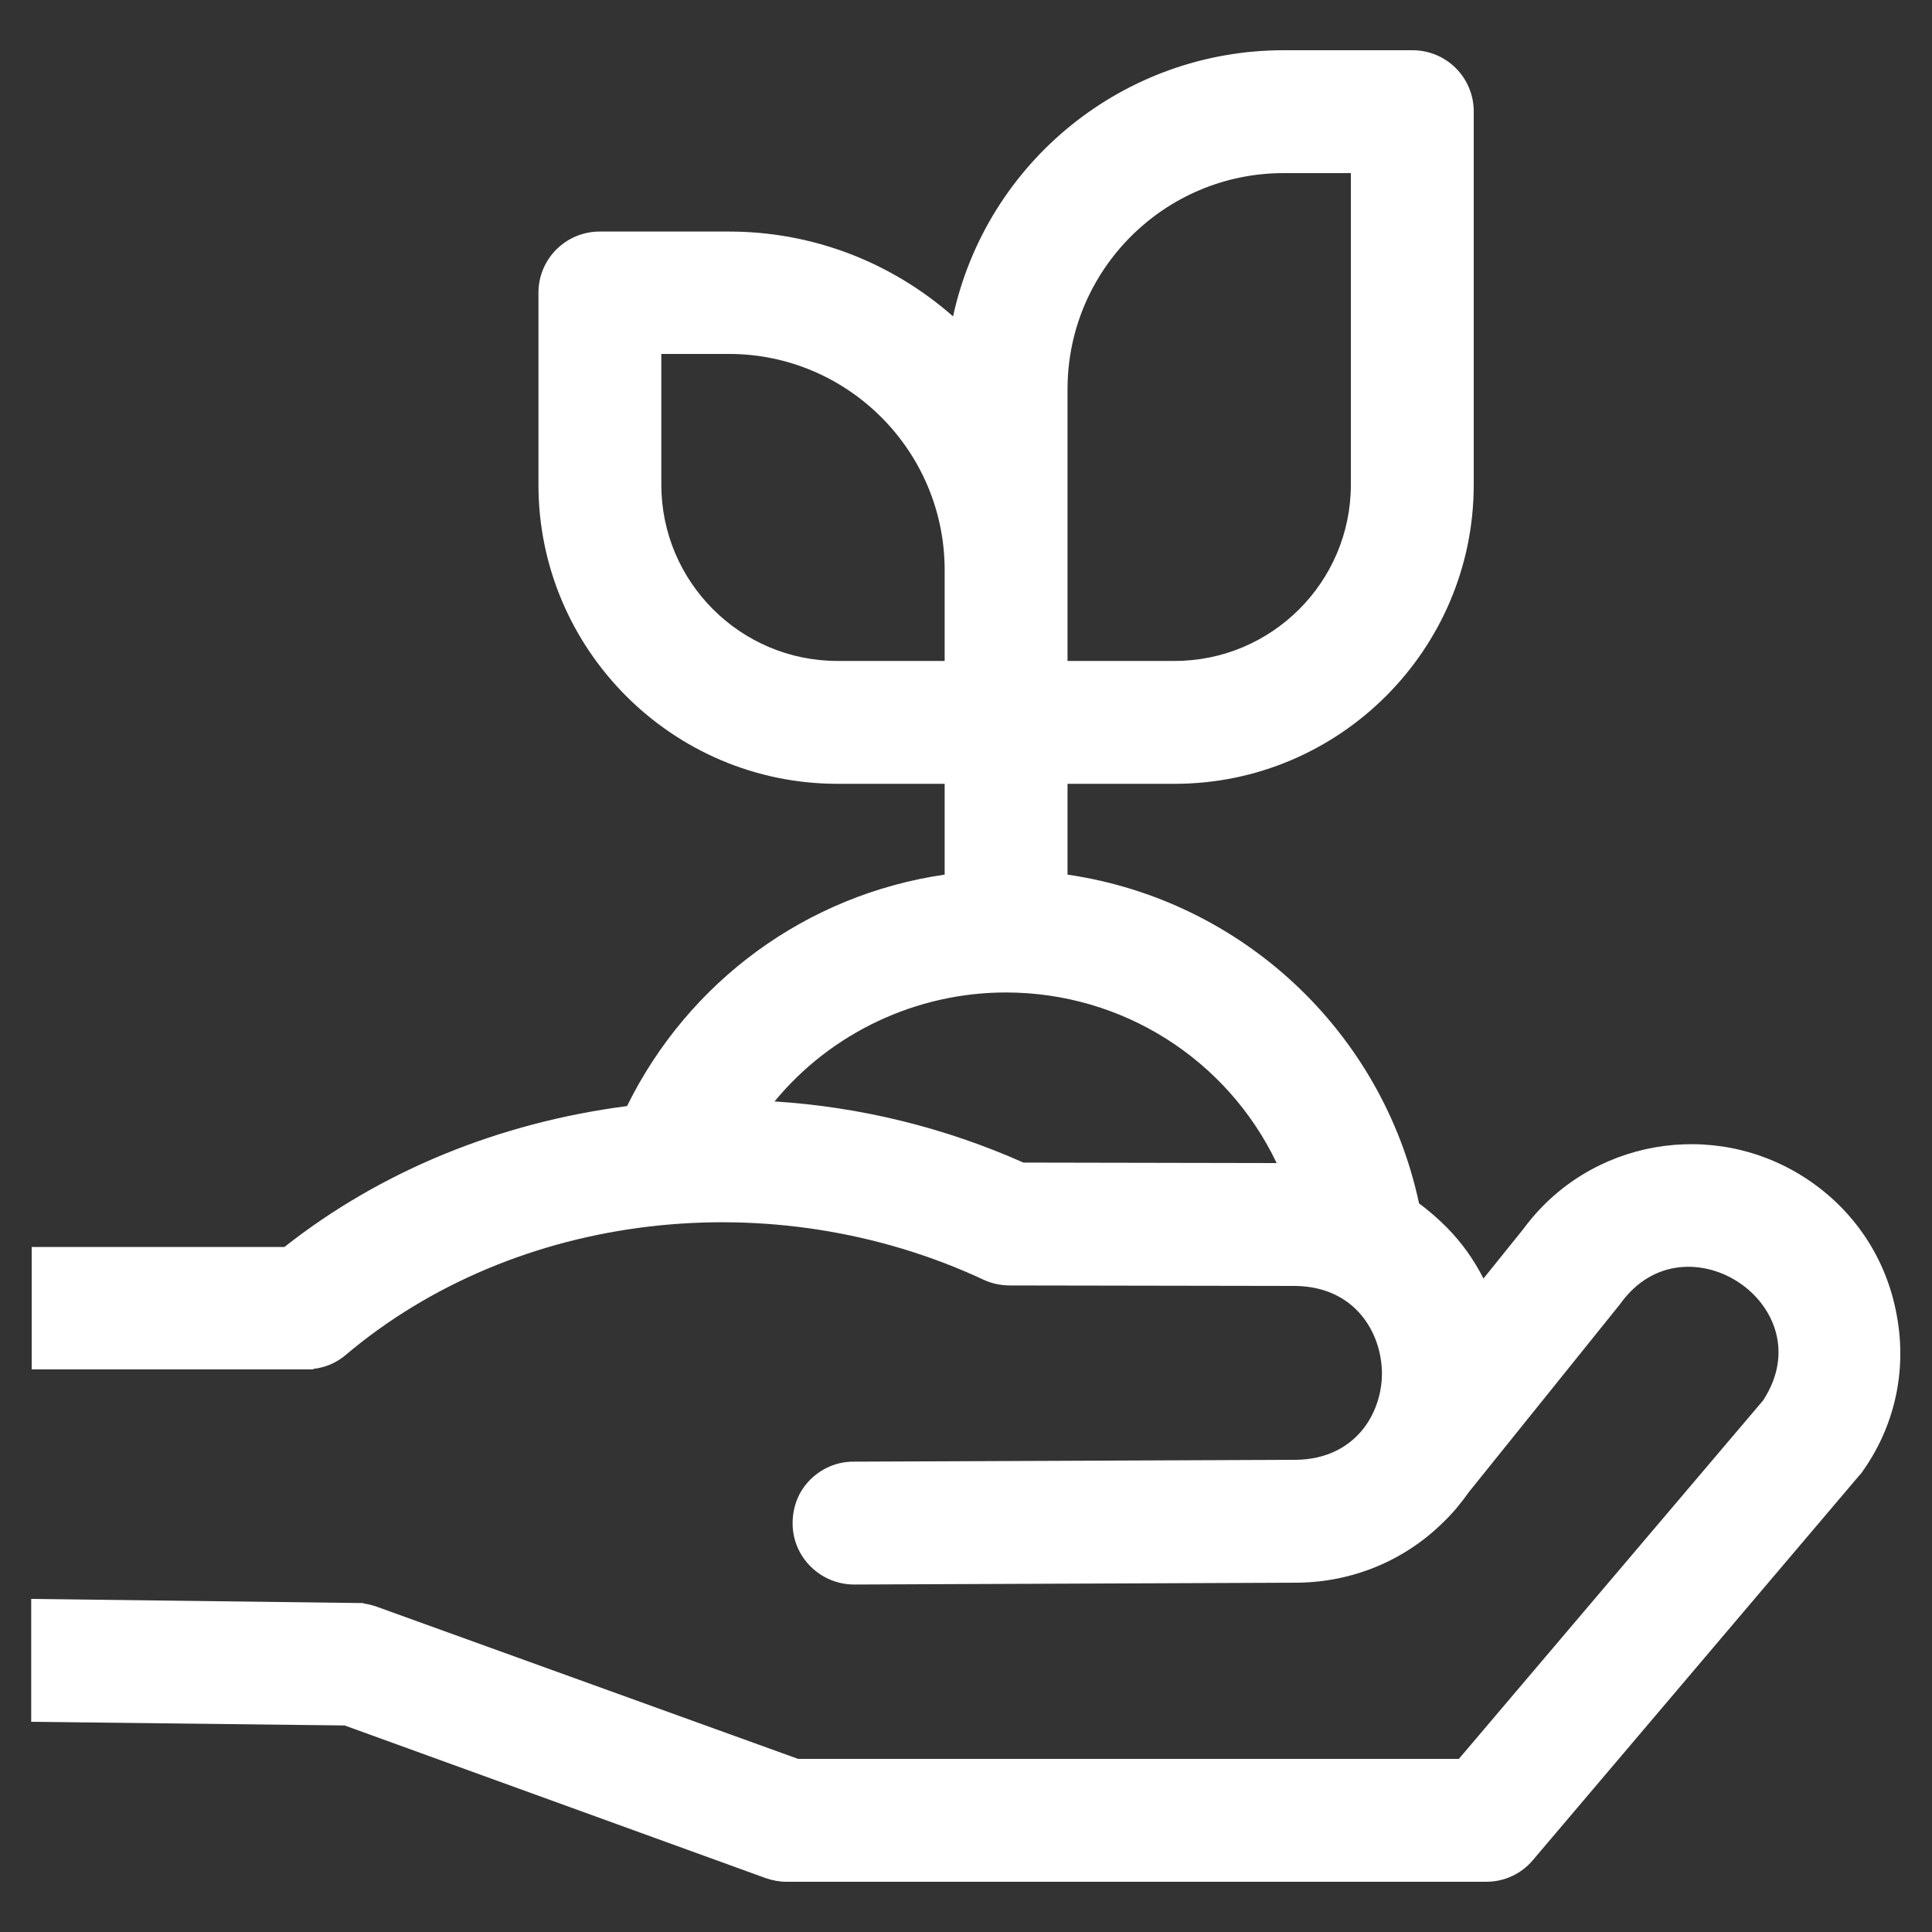 <svg width="20" height="20" viewBox="0 0 20 20" fill="none" xmlns="http://www.w3.org/2000/svg">
    <rect x="0" y="0" width="20" height="20" fill="#333333" stroke="none"/>
    <path d="M19.634 13.61C19.528 13.029 19.197 12.53 18.702 12.203C17.742 11.57 16.451 11.795 15.77 12.722L15.357 13.235C15.256 13.038 15.131 12.861 14.973 12.702C14.886 12.616 14.79 12.53 14.69 12.458C14.31 10.677 12.856 9.318 11.051 9.054V8.114H12.16C13.864 8.114 15.256 6.726 15.256 5.018V1.154C15.256 0.803 14.973 0.52 14.622 0.52H13.288C11.637 0.52 10.216 1.672 9.866 3.275C9.222 2.709 8.406 2.397 7.547 2.397H6.208C5.858 2.397 5.574 2.68 5.574 3.03V5.018C5.574 6.722 6.962 8.114 8.67 8.114H9.779V9.054C8.354 9.261 7.13 10.154 6.491 11.45C5.166 11.622 3.942 12.122 2.944 12.909H0.328V14.176H3.17H3.242V14.171C3.366 14.157 3.482 14.109 3.578 14.027C5.339 12.539 7.998 12.227 10.187 13.25C10.269 13.288 10.365 13.307 10.456 13.307L13.413 13.312C14.022 13.322 14.301 13.787 14.306 14.214C14.306 14.637 14.027 15.102 13.418 15.112L8.834 15.131C8.666 15.131 8.507 15.198 8.387 15.318C8.267 15.438 8.205 15.597 8.205 15.77C8.205 16.12 8.493 16.403 8.843 16.403L13.427 16.384C13.998 16.379 14.536 16.158 14.939 15.76C15.04 15.664 15.126 15.558 15.208 15.443L16.768 13.504C17.118 13.01 17.661 13.043 18.011 13.283C18.357 13.518 18.578 13.998 18.251 14.498L15.102 18.208H8.262L3.904 16.634C3.861 16.619 3.813 16.605 3.765 16.6V16.595L0.323 16.552V17.824L3.568 17.862L7.926 19.442C7.994 19.466 8.07 19.48 8.142 19.48H15.386C15.573 19.48 15.75 19.398 15.87 19.254L19.23 15.294C19.24 15.28 19.254 15.266 19.264 15.256C19.614 14.776 19.744 14.19 19.634 13.61ZM13.216 12.04L10.595 12.035C9.784 11.675 8.915 11.459 8.018 11.402C8.603 10.691 9.486 10.274 10.413 10.274C11.618 10.274 12.702 10.965 13.216 12.04ZM9.779 5.901V6.842H8.67C7.662 6.842 6.846 6.021 6.846 5.018V3.664H7.547C8.776 3.664 9.779 4.667 9.779 5.901ZM13.984 5.018C13.984 6.026 13.163 6.842 12.16 6.842H11.051V4.029C11.051 2.795 12.054 1.792 13.288 1.792H13.984V5.018Z" fill="#fff"/>
</svg>
